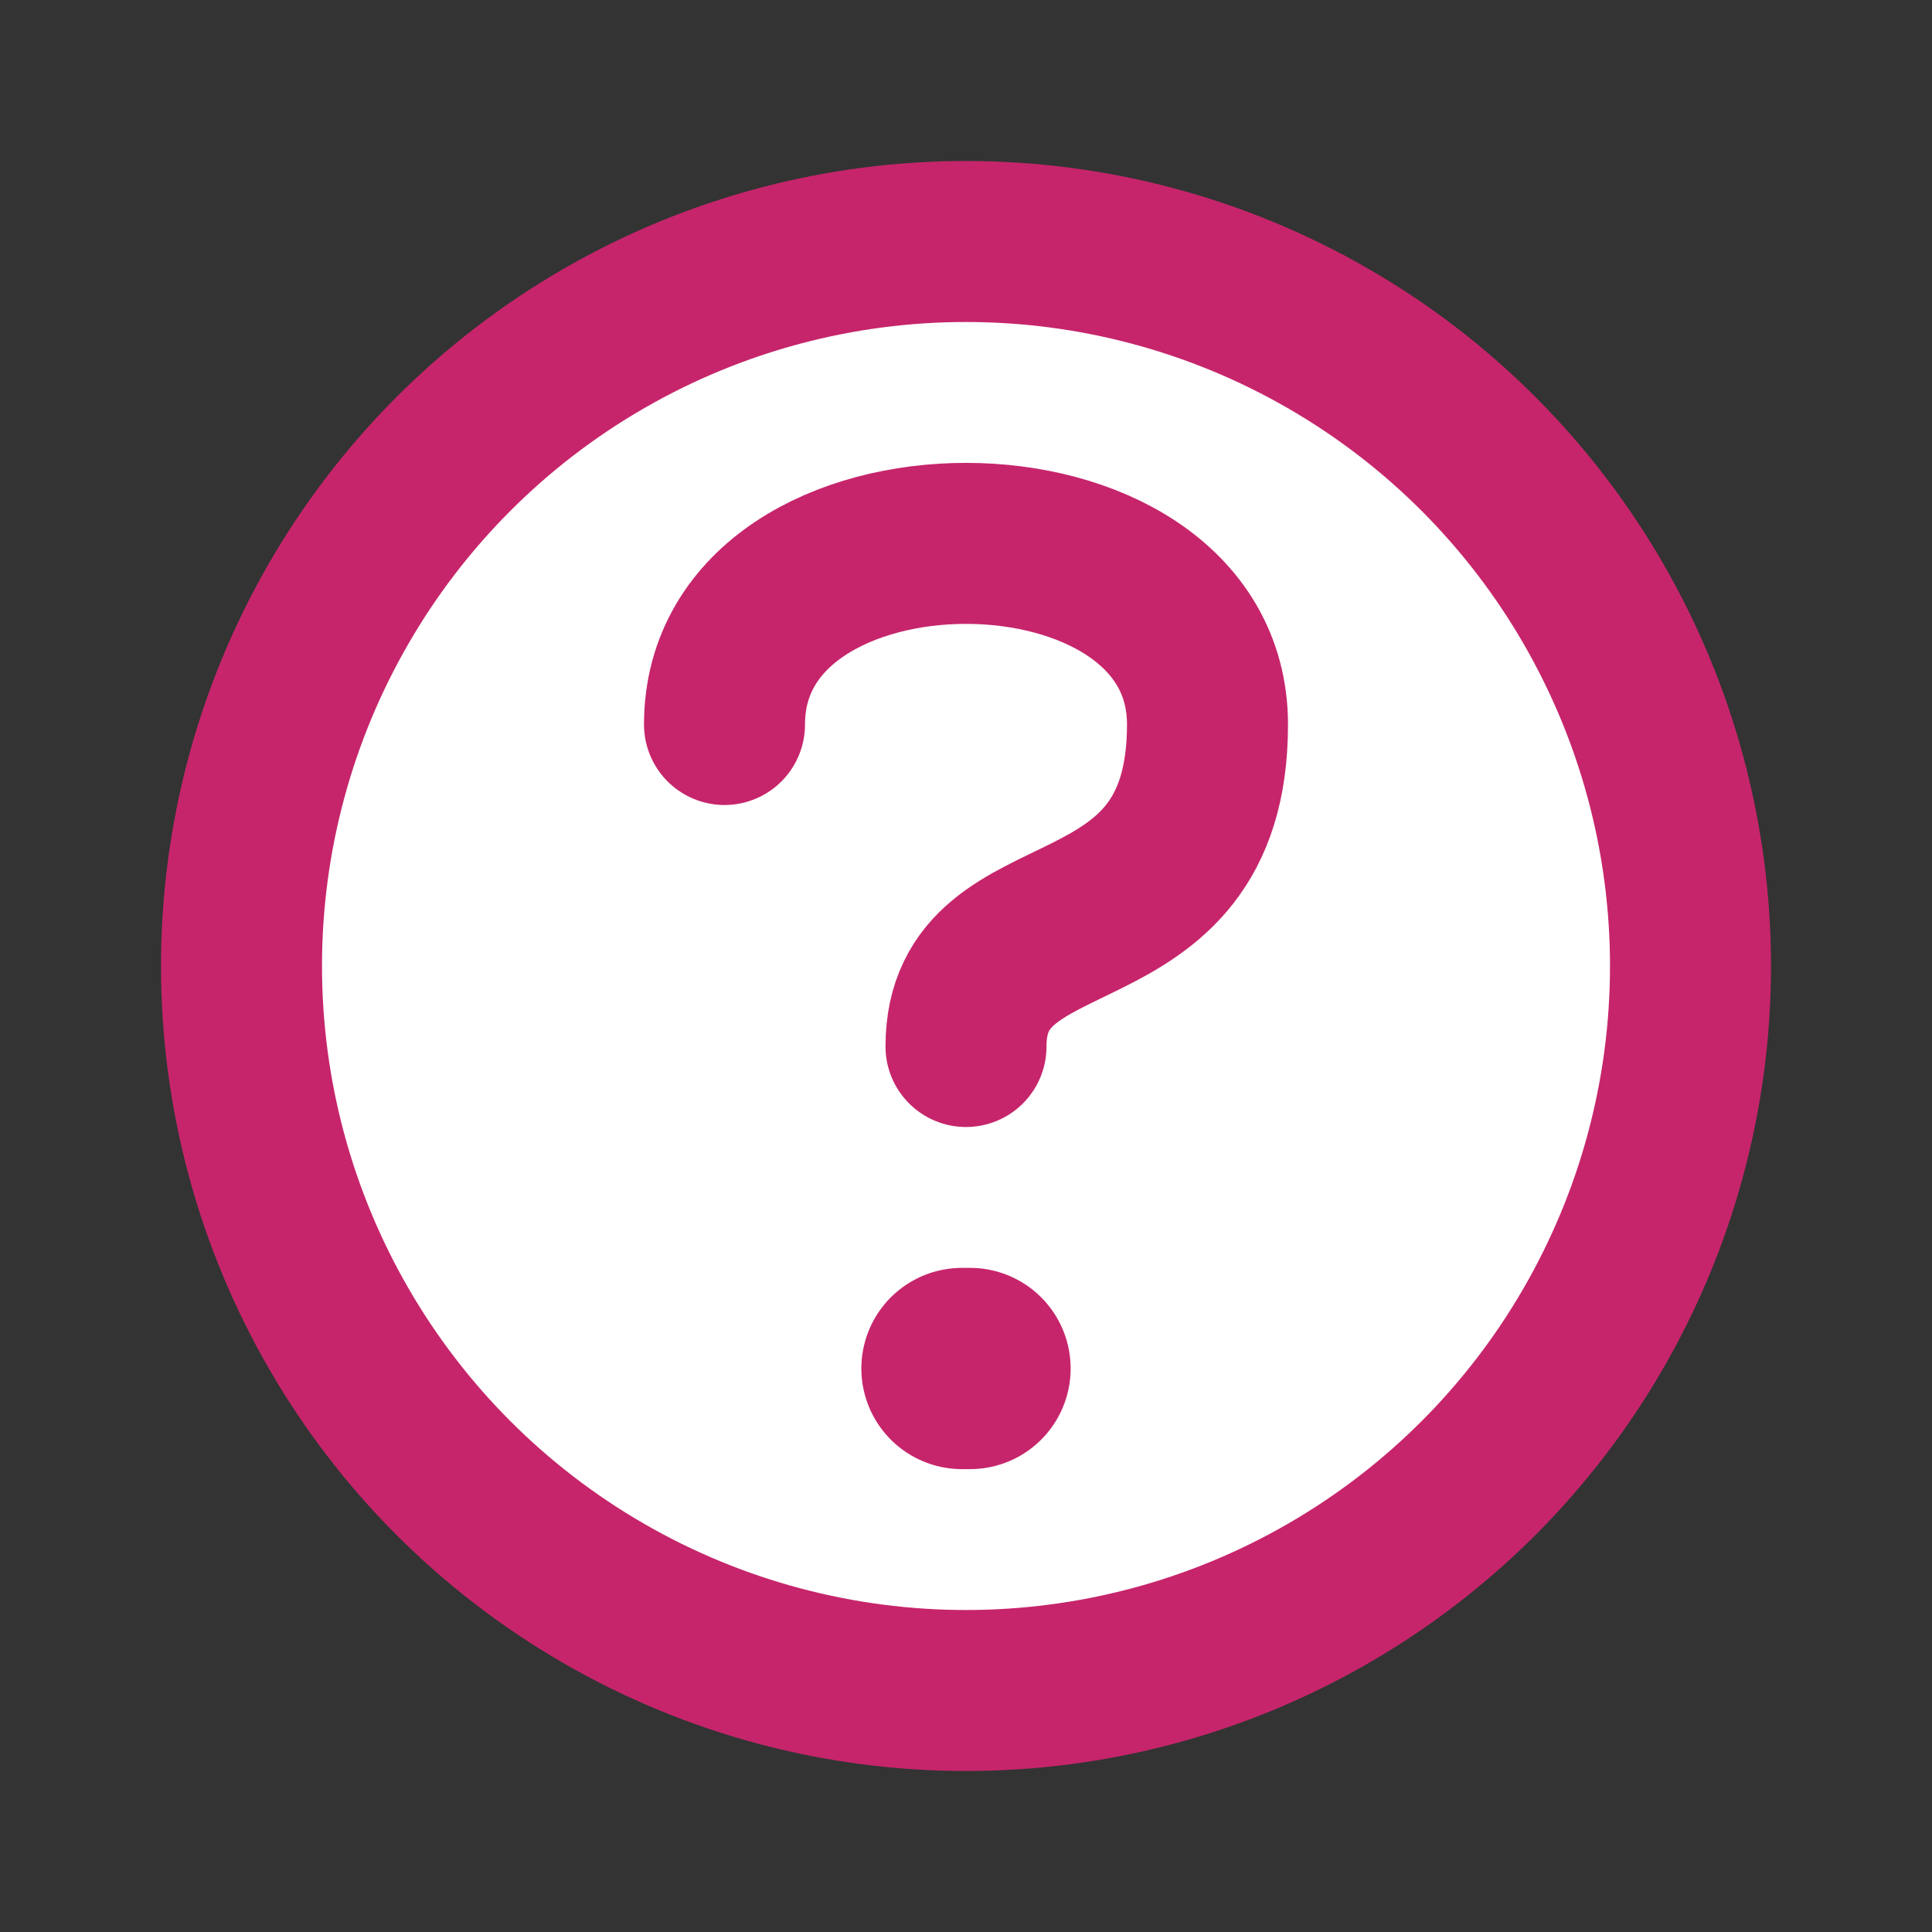 <?xml version="1.0" encoding="UTF-8"?> <svg xmlns="http://www.w3.org/2000/svg" fill="#fff" width="30" height="30" viewBox="0 0 24 24" data-name="Flat Line" class="icon flat-line"><rect x="0" y="0" width="24" height="24" fill="#333333" stroke="none"/><circle cx="12" cy="12" r="9" style="fill:#fff;stroke-width:2"></circle><path d="M12 13c0-2 3-1 3-4S9 6 9 9" style="fill:none;stroke:#c6256b;stroke-linecap:round;stroke-linejoin:round;stroke-width:2"></path><path style="fill:none;stroke:#c6256b;stroke-linecap:round;stroke-linejoin:round;stroke-width:2.5" d="M12.05 17h-.1"></path><circle data-name="primary" cx="12" cy="12" r="9" style="fill:none;stroke:#c6256b;stroke-linecap:round;stroke-linejoin:round;stroke-width:2"></circle></svg> 